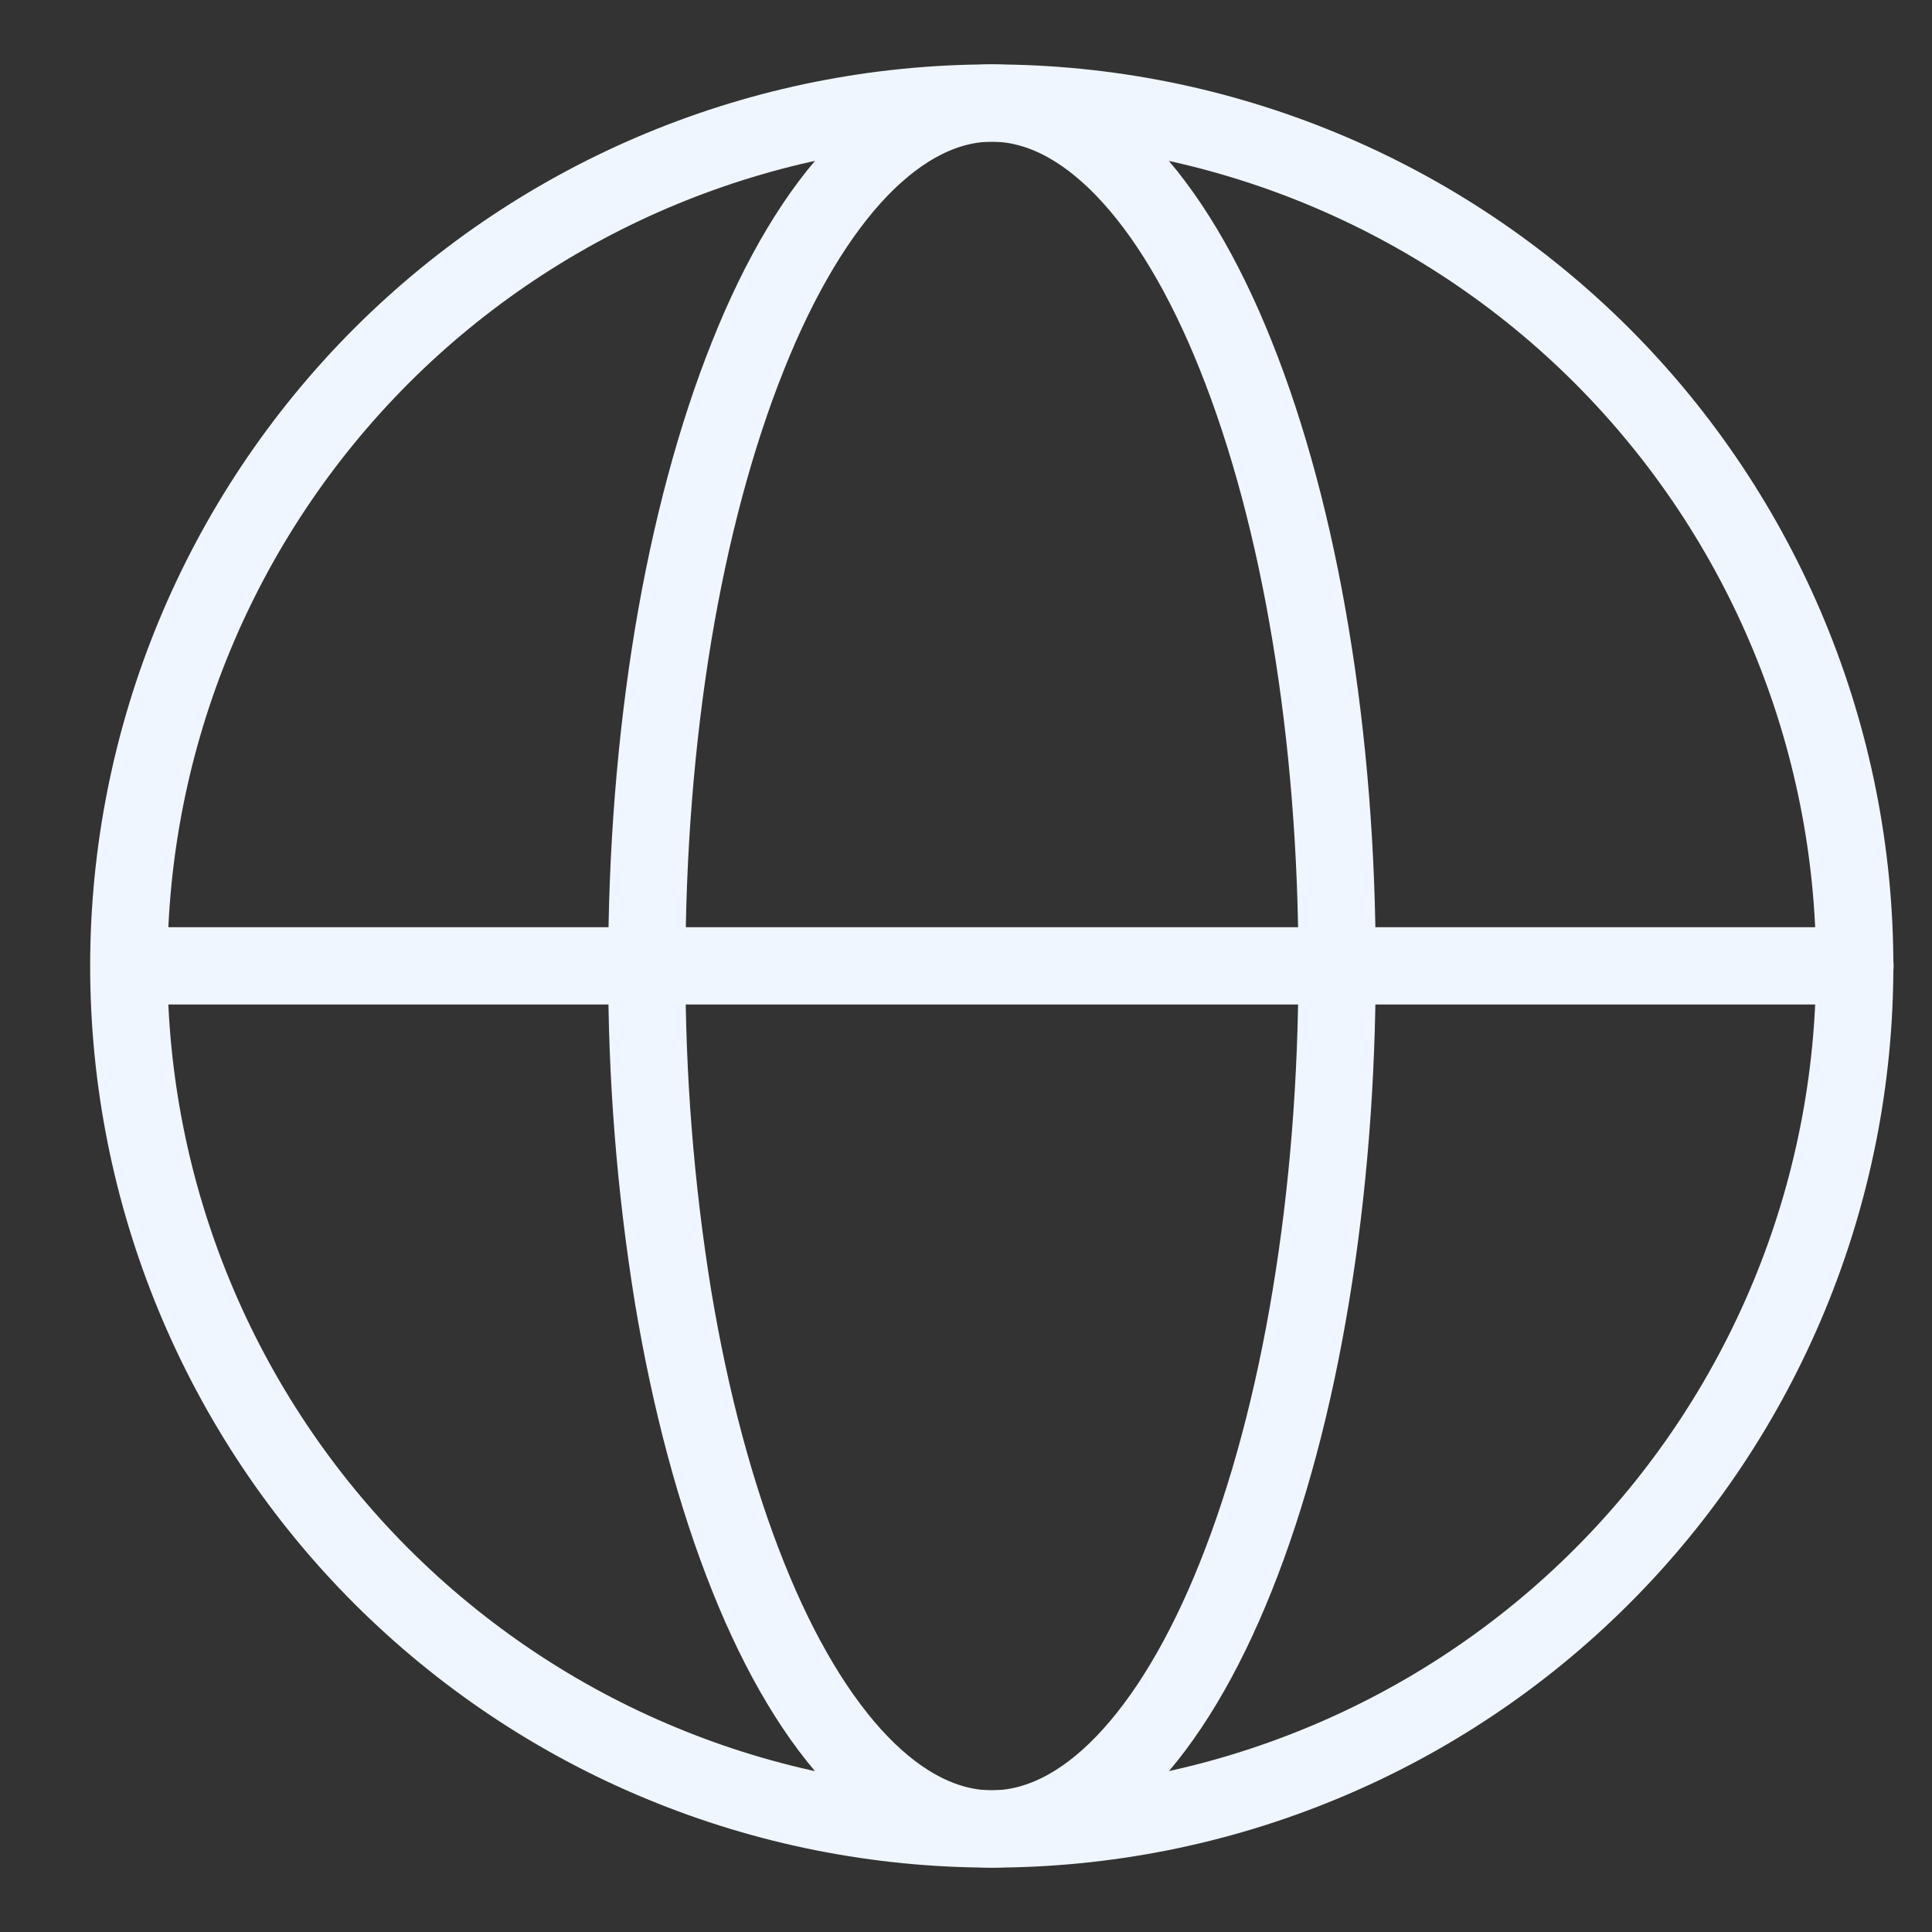 <svg width="15" height="15" viewBox="0 0 15 15" fill="none" xmlns="http://www.w3.org/2000/svg">
<rect x="0" y="0" width="15" height="15" fill="#333333" stroke="none"/>
<path d="M14.4 7.5C14.4 8.38 14.227 9.251 13.89 10.064C13.553 10.877 13.06 11.616 12.438 12.238C11.816 12.86 11.077 13.354 10.264 13.69C9.451 14.027 8.58 14.2 7.7 14.2C6.82 14.2 5.949 14.027 5.136 13.69C4.323 13.354 3.585 12.86 2.962 12.238C2.34 11.616 1.847 10.877 1.51 10.064C1.173 9.251 1 8.38 1 7.5C1 5.723 1.706 4.019 2.962 2.762C4.219 1.506 5.923 0.8 7.7 0.8C9.477 0.8 11.181 1.506 12.438 2.762C13.694 4.019 14.4 5.723 14.4 7.5Z" stroke="#EFF6FF" stroke-width="0.6"/>
<path d="M10.381 7.5C10.381 8.38 10.312 9.252 10.177 10.064C10.043 10.877 9.845 11.615 9.596 12.238C9.348 12.86 9.052 13.353 8.727 13.69C8.402 14.027 8.053 14.2 7.701 14.2C7.35 14.2 7.001 14.027 6.676 13.69C6.351 13.353 6.055 12.86 5.807 12.238C5.558 11.615 5.36 10.878 5.225 10.064C5.088 9.217 5.02 8.359 5.022 7.5C5.022 6.621 5.091 5.749 5.225 4.936C5.36 4.123 5.558 3.385 5.807 2.763C6.055 2.14 6.351 1.647 6.676 1.31C7.001 0.974 7.35 0.8 7.701 0.8C8.053 0.8 8.402 0.974 8.726 1.31C9.052 1.647 9.348 2.141 9.596 2.763C9.845 3.385 10.043 4.123 10.177 4.936C10.312 5.749 10.381 6.621 10.381 7.5Z" stroke="#EFF6FF" stroke-width="0.6"/>
<path d="M1.002 7.499H14.402" stroke="#EFF6FF" stroke-width="0.6" stroke-linecap="round"/>
</svg>
